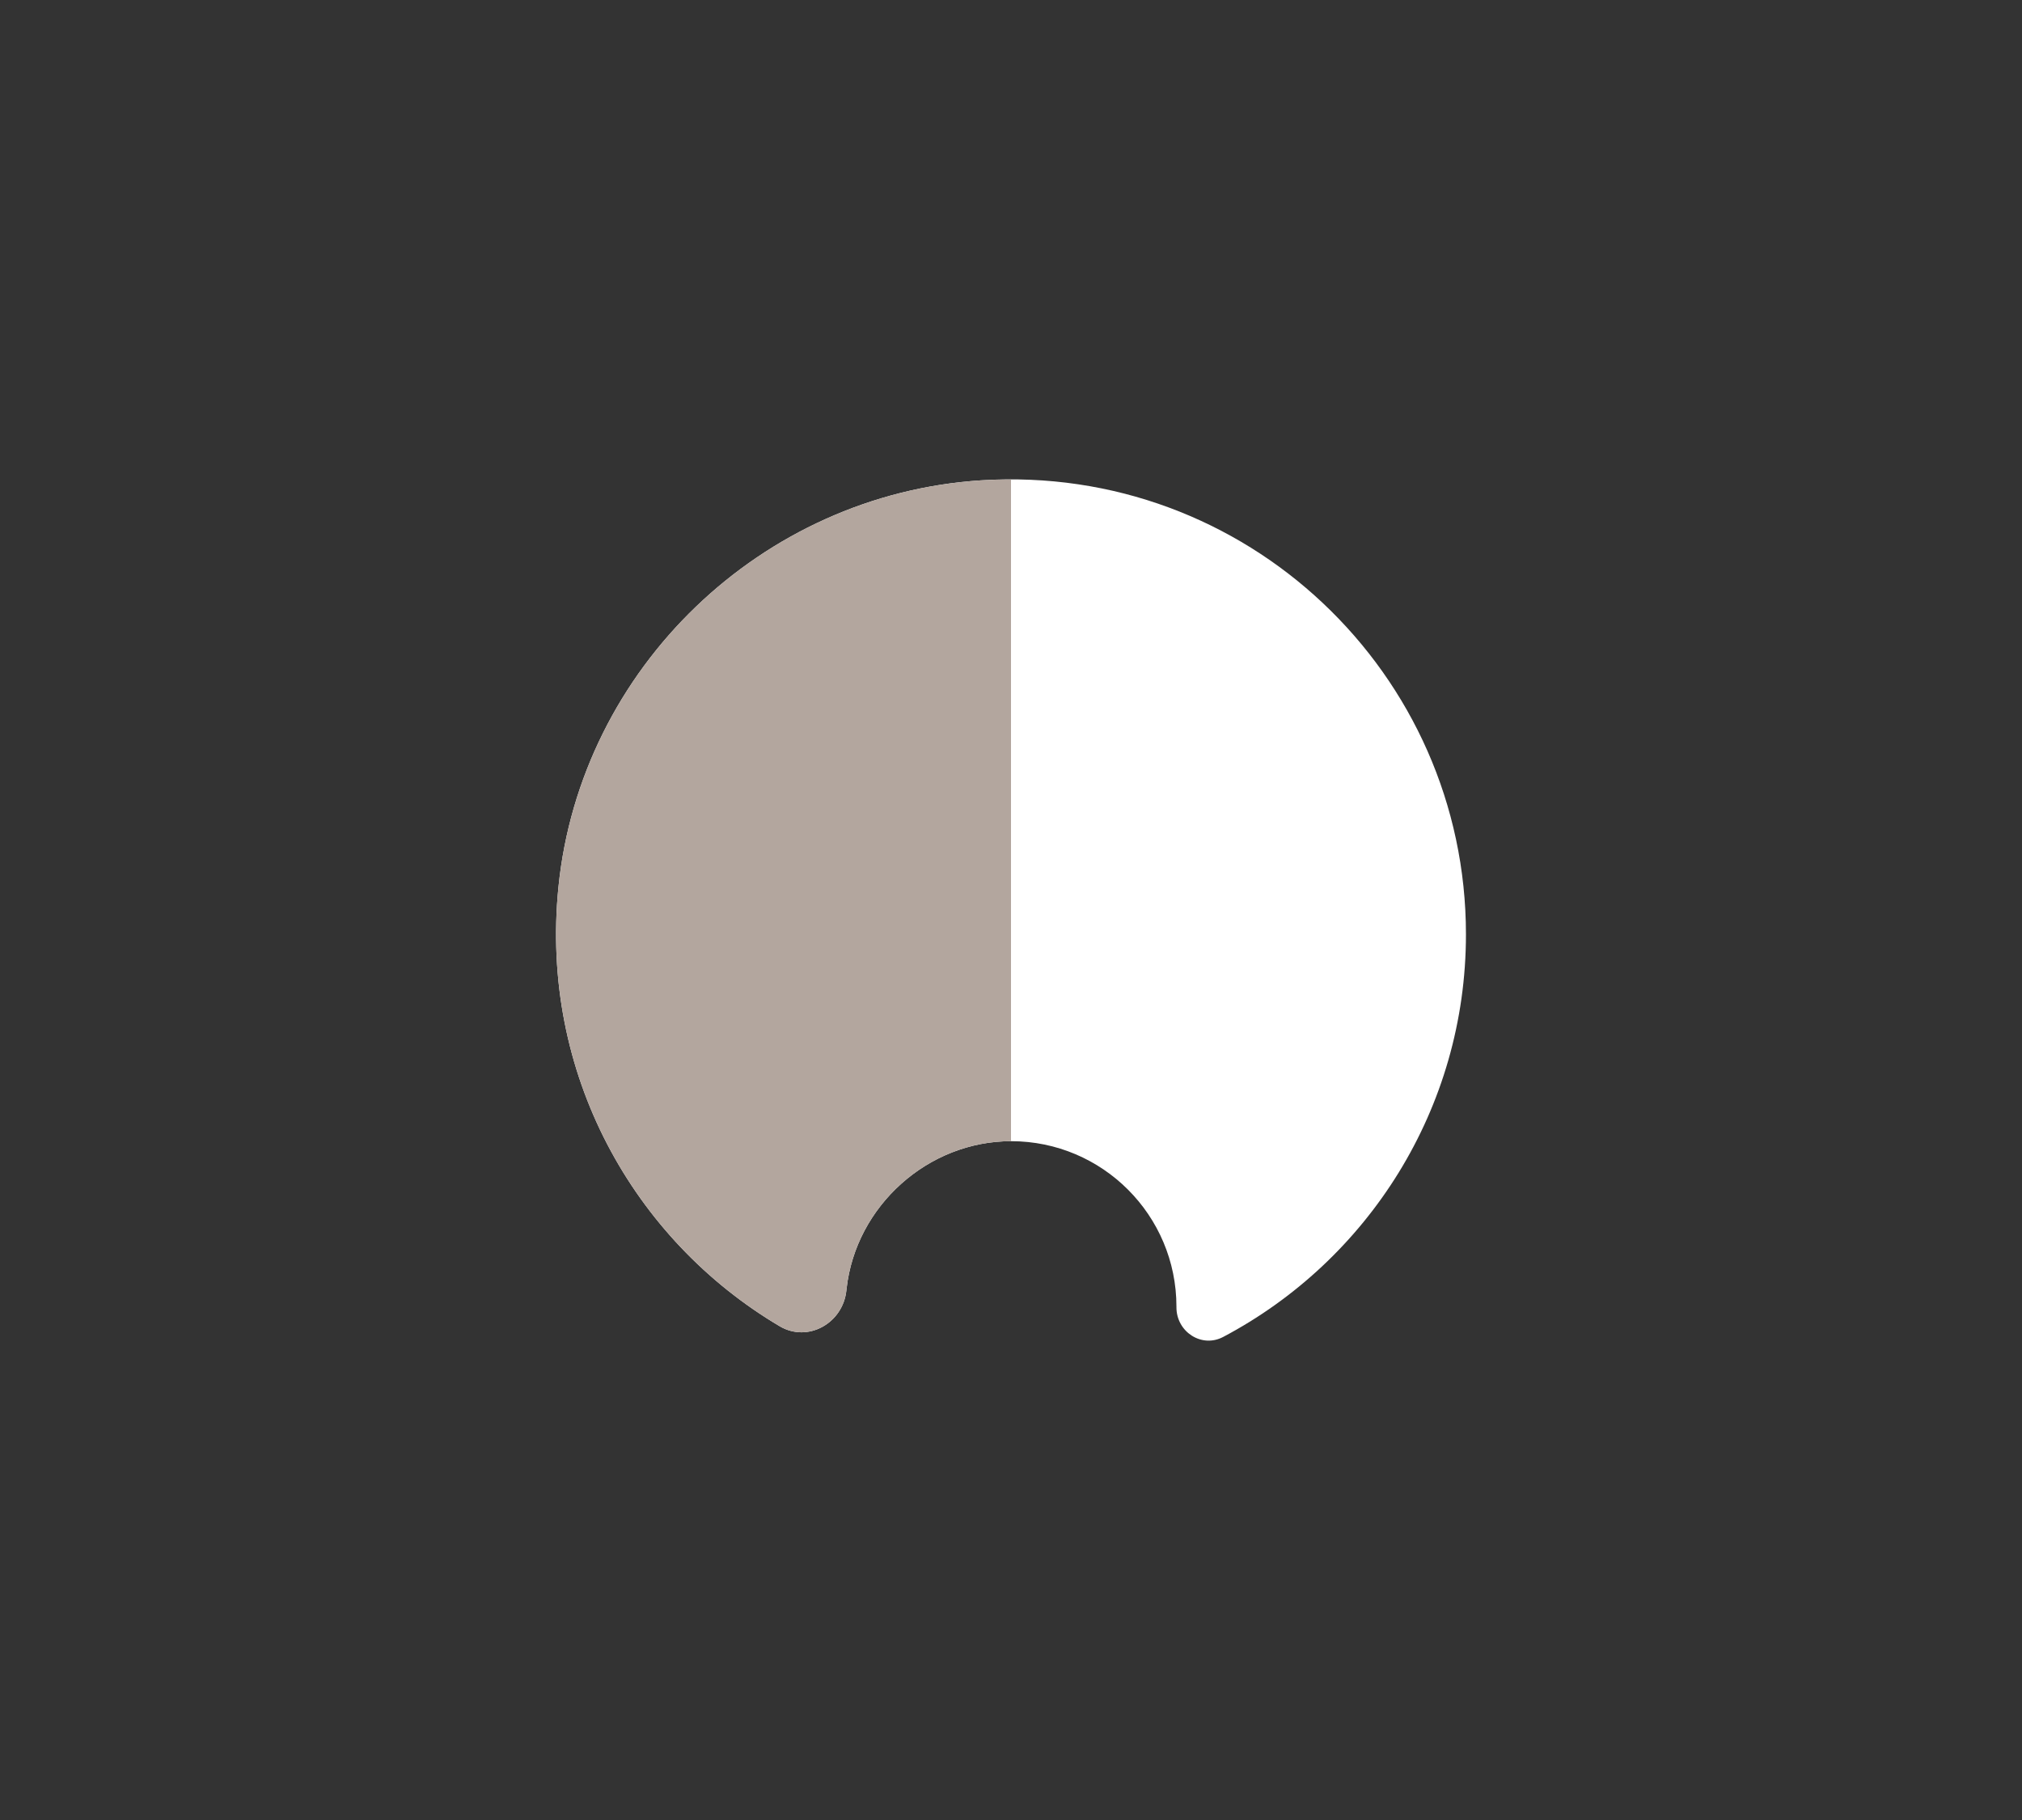 <?xml version="1.0" encoding="UTF-8"?>
<svg id="a" data-name="レイヤー 1" xmlns="http://www.w3.org/2000/svg" viewBox="0 0 100 90">
  <rect x="0" y="0" width="100" height="90" fill="#333333" stroke="none"/>
  <defs>
    <style>
      .b {
        fill: none;
      }

      .c {
        fill: #fff;
      }

      .d {
        fill: #b3a69e;
      }
    </style>
  </defs>
  <rect class="b" width="100" height="90"/>
  <g>
    <path class="c" d="M72.5,46.205c0-12.913-10.878-23.286-23.971-22.453-10.86,.691-19.82,9.289-20.911,20.116-.928,9.21,3.703,17.432,10.941,21.715,1.402,.829,3.135-.154,3.3-1.775,.003-.03,.006-.06,.01-.09,.46-4.086,4.027-7.29,8.14-7.286,4.515,.004,8.173,3.666,8.173,8.182,0,.01,0,.019,0,.029-.004,1.212,1.241,2.035,2.312,1.469,7.14-3.771,12.006-11.271,12.006-19.907Z"/>
    <path class="d" d="M48.529,23.752c-10.86,.69-19.82,9.289-20.911,20.116-.928,9.21,3.703,17.432,10.941,21.714,1.402,.83,3.135-.154,3.3-1.774,.003-.03,.006-.06,.01-.09,.46-4.083,4.023-7.285,8.131-7.286V23.71c-.487,0-.977,.01-1.471,.042Z"/>
  </g>
</svg>